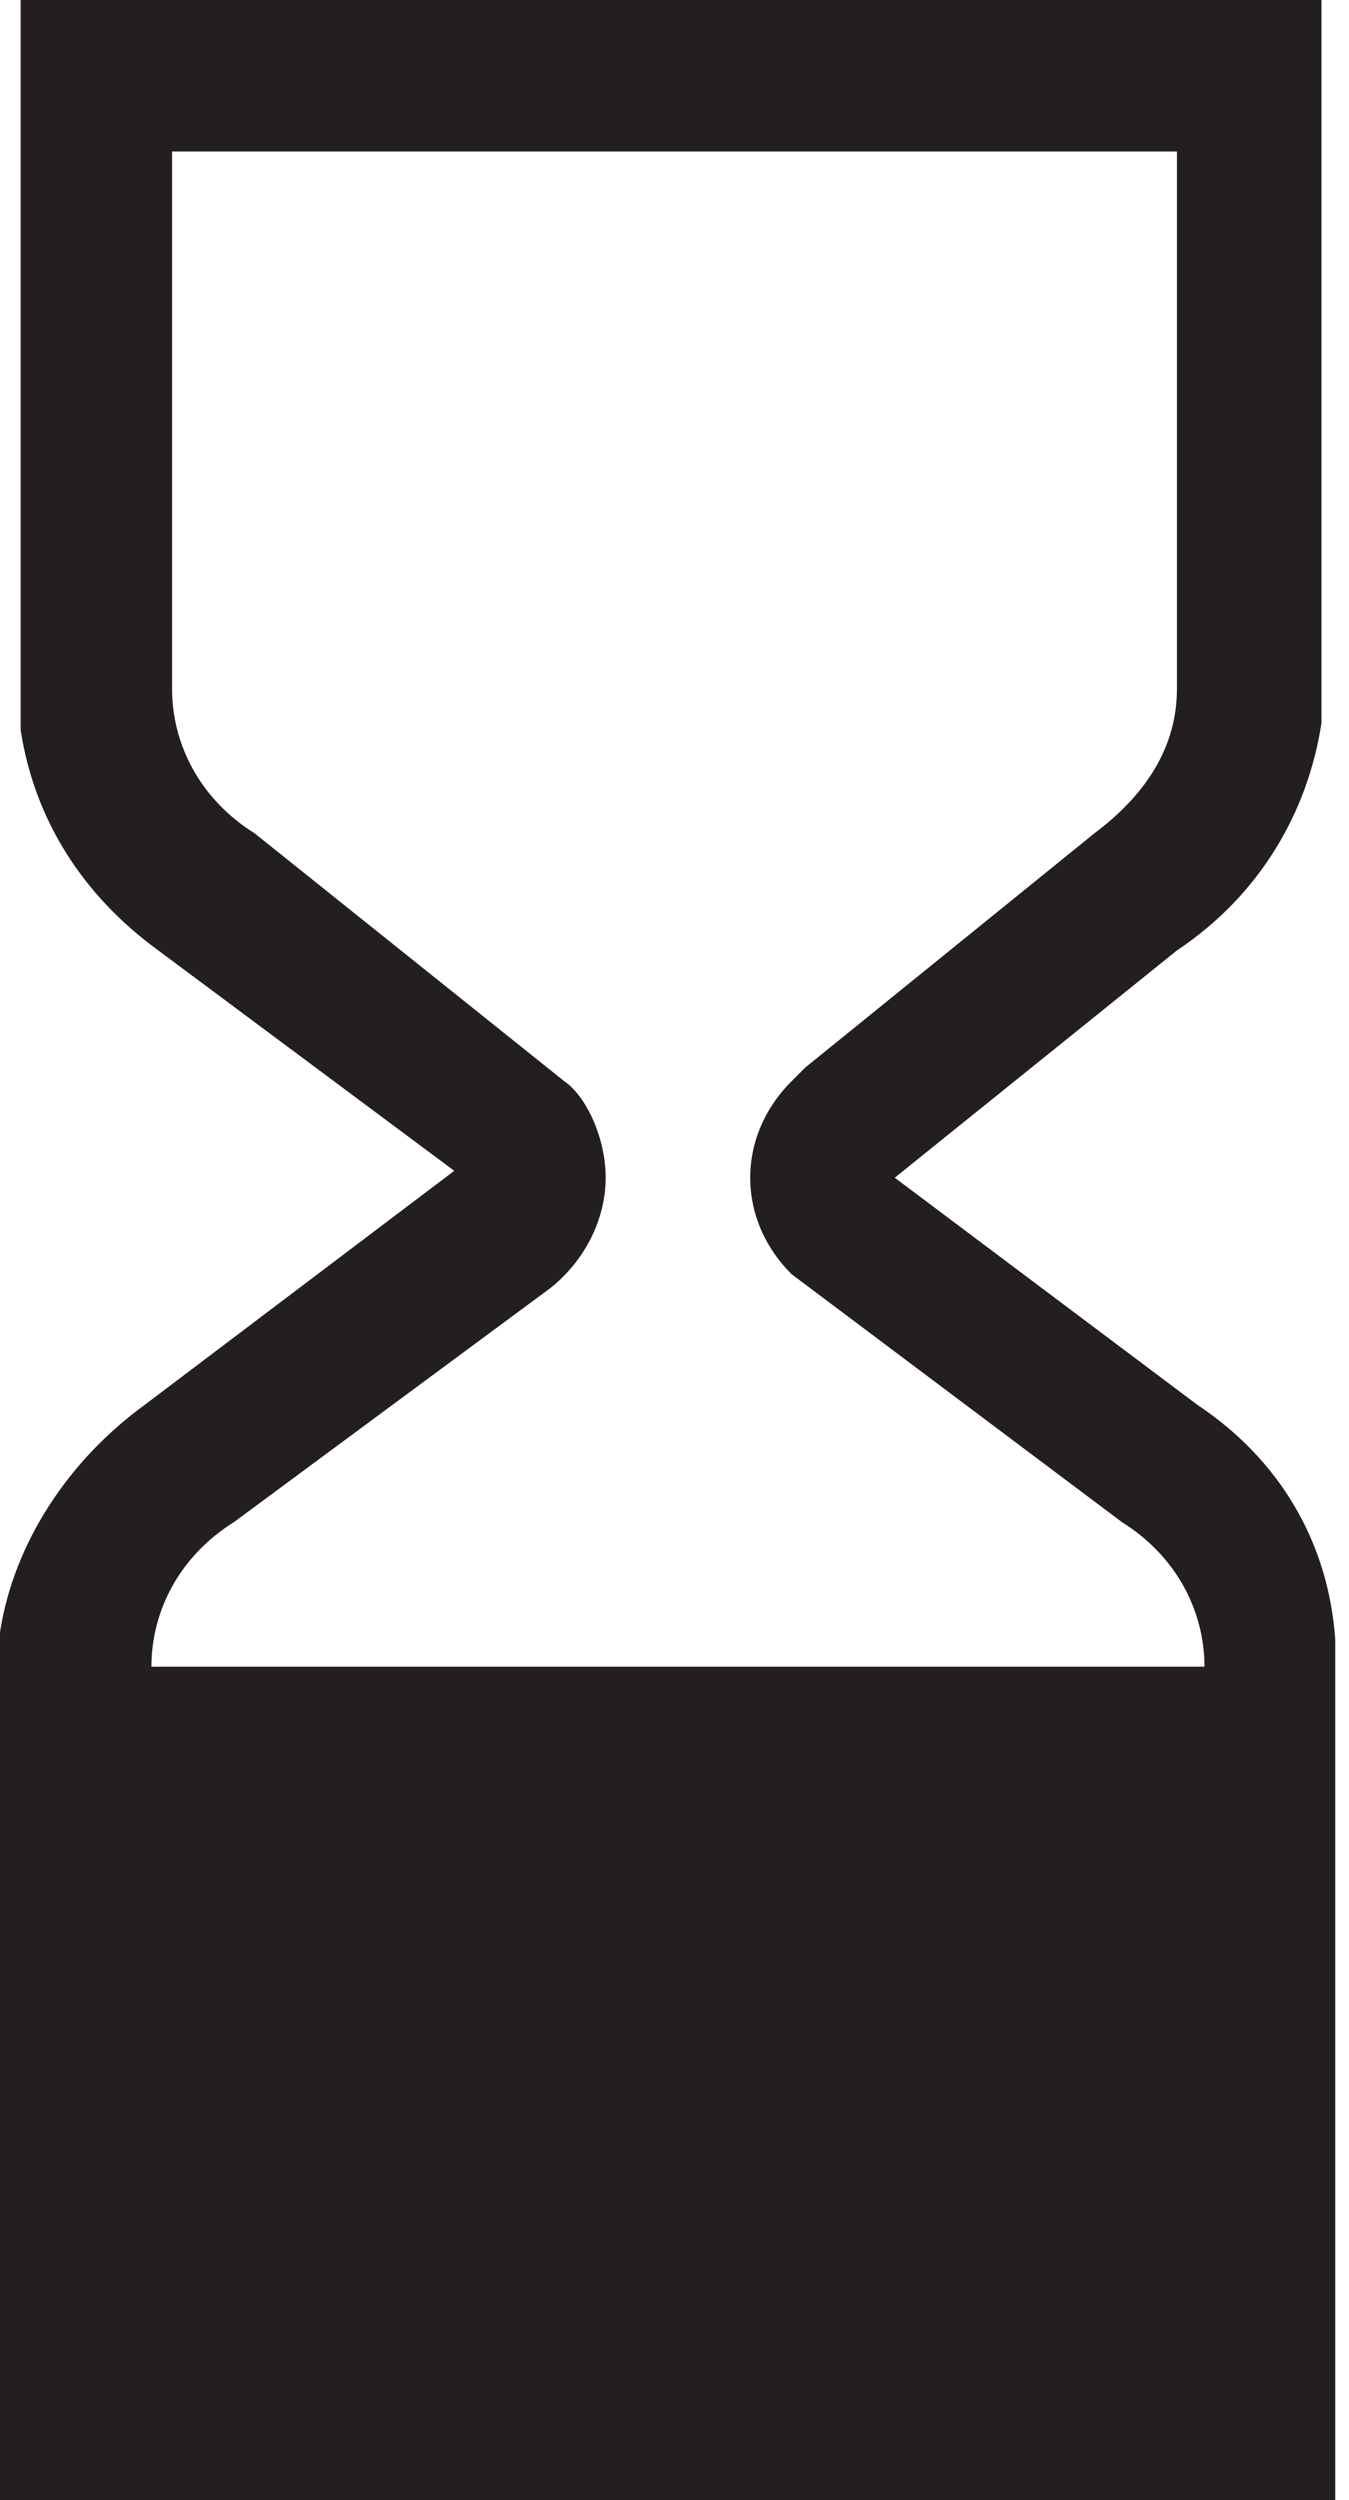 <?xml version="1.0" encoding="UTF-8"?>
<svg xmlns="http://www.w3.org/2000/svg" width="19.6" height="36.3" version="1.1" viewBox="0 0 19.6 36.3">
  <defs>
    <style>
      .cls-1 {
        fill: #231f20;
      }
    </style>
  </defs>
  <!-- Generator: Adobe Illustrator 28.7.7, SVG Export Plug-In . SVG Version: 1.2.0 Build 194)  -->
  <g>
    <g id="Layer_1">
      <g>
        <path class="cls-1" d="M19.6,36.3H0v-12.6c.2-1.3,1-2.5,2.1-3.3l4.5-3.4-4.3-3.2c-1.1-.8-1.8-1.9-2-3.2h0s0-.6,0-.6V0h18.9v10.5c-.2,1.3-.9,2.5-2.1,3.3l-4.1,3.3,4.4,3.3c1.2.8,1.9,2,2,3.4h0s0,.5,0,.5v12ZM2.2,34.1h15.3v-9.9c0-.8-.4-1.6-1.2-2.1l-4.8-3.6c-.4-.4-.6-.9-.6-1.4s.2-1,.6-1.4l.2-.2,4.2-3.4c.8-.6,1.2-1.3,1.2-2.1V2.2s-14.6,0-14.6,0v7.8c0,.8.4,1.6,1.2,2.1l4.5,3.6c.3.2.6.8.6,1.4s-.3,1.2-.8,1.6l-4.6,3.4c-.8.5-1.2,1.3-1.2,2.1v9.9Z"/>
        <rect class="cls-1" x="1.1" y="24.2" width="17.5" height="10.9"/>
      </g>
    </g>
  </g>
</svg>